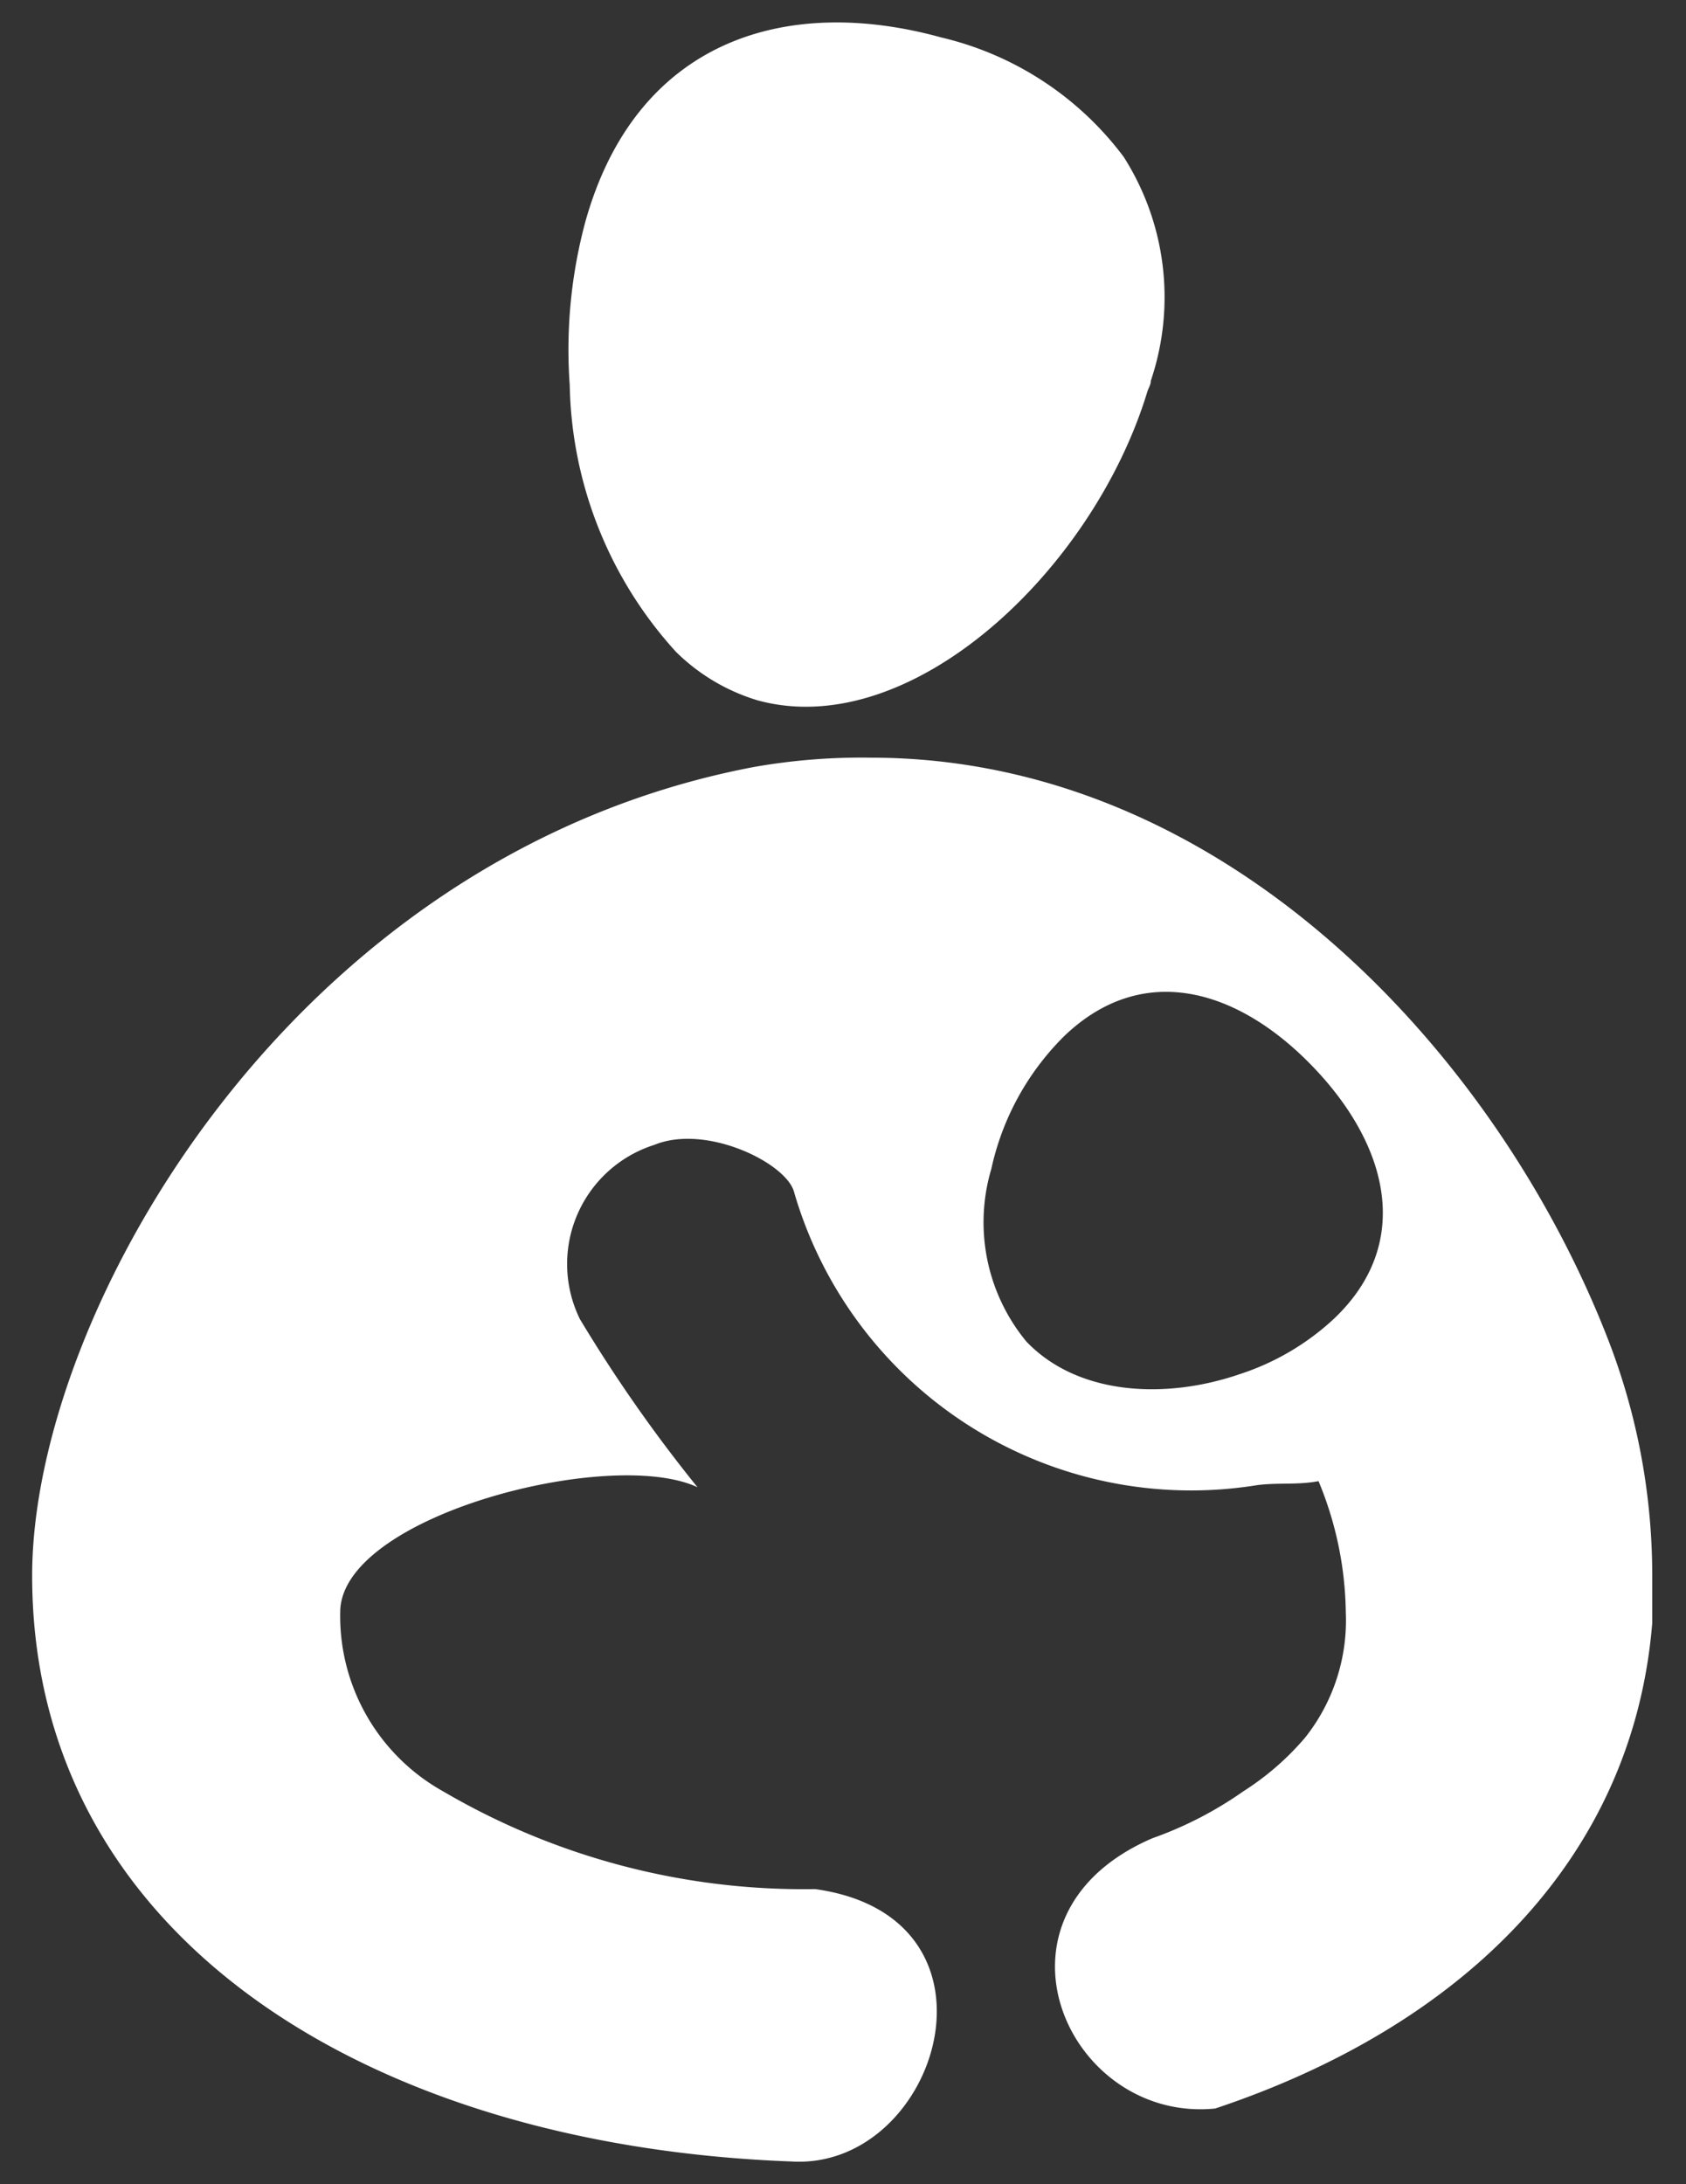 <svg id="Ebene_1" data-name="Ebene 1"
    xmlns="http://www.w3.org/2000/svg" viewBox="0 0 41.43 53.65">
    <rect x="0" y="0" width="41.43" height="53.65" fill="#333333" stroke="none"/>
    <path fill="#ffffff" d="M28.28,9.35c0,.09-.05.17-.08.25-1.33,4.41-5.82,8.64-9.59,7.6a4.84,4.84,0,0,1-2-1.19A10,10,0,0,1,14,9.46a12.08,12.08,0,0,1,.38-4C15.62,1,19.29-.14,23.13.92a7.84,7.84,0,0,1,4.48,2.93A6.41,6.41,0,0,1,28.28,9.35Z" />
    <path fill="#ffffff" d="M39.48,32.81c-2.75-7-9.43-14.2-18.08-14.2a15.2,15.2,0,0,0-2.88.23C7.15,21,.79,32.26.79,38.7c0,8.85,8.24,14,18.65,14.39,3.62.23,5.55-6,.59-6.69A17.52,17.52,0,0,1,10.89,44a4.93,4.93,0,0,1-2.53-4.4c0-2.37,6.65-4.07,8.78-3.07a36.32,36.32,0,0,1-2.89-4.13,3.07,3.07,0,0,1,1.83-4.28c1.27-.52,3.23.44,3.43,1.15a10.16,10.16,0,0,0,11.37,7.21c.51-.07,1,0,1.52-.1a8.64,8.64,0,0,1,.67,3.22,4.63,4.63,0,0,1-1,3.08A6.74,6.74,0,0,1,30.55,44a9.23,9.23,0,0,1-2.23,1.15c-4.37,1.88-2.1,7,1.54,6.64,6-2,10.26-6.07,10.74-11.92,0-.37,0-.75,0-1.13A16,16,0,0,0,39.48,32.81Zm-6.71-.41a6.22,6.22,0,0,1-2.3,1.35c-1.86.64-4,.51-5.25-.8a4.6,4.6,0,0,1-.86-4.24,6.55,6.55,0,0,1,1.8-3.27c1.95-1.86,4.3-1.13,6.13.79S34.73,30.55,32.77,32.4Z" />
</svg>